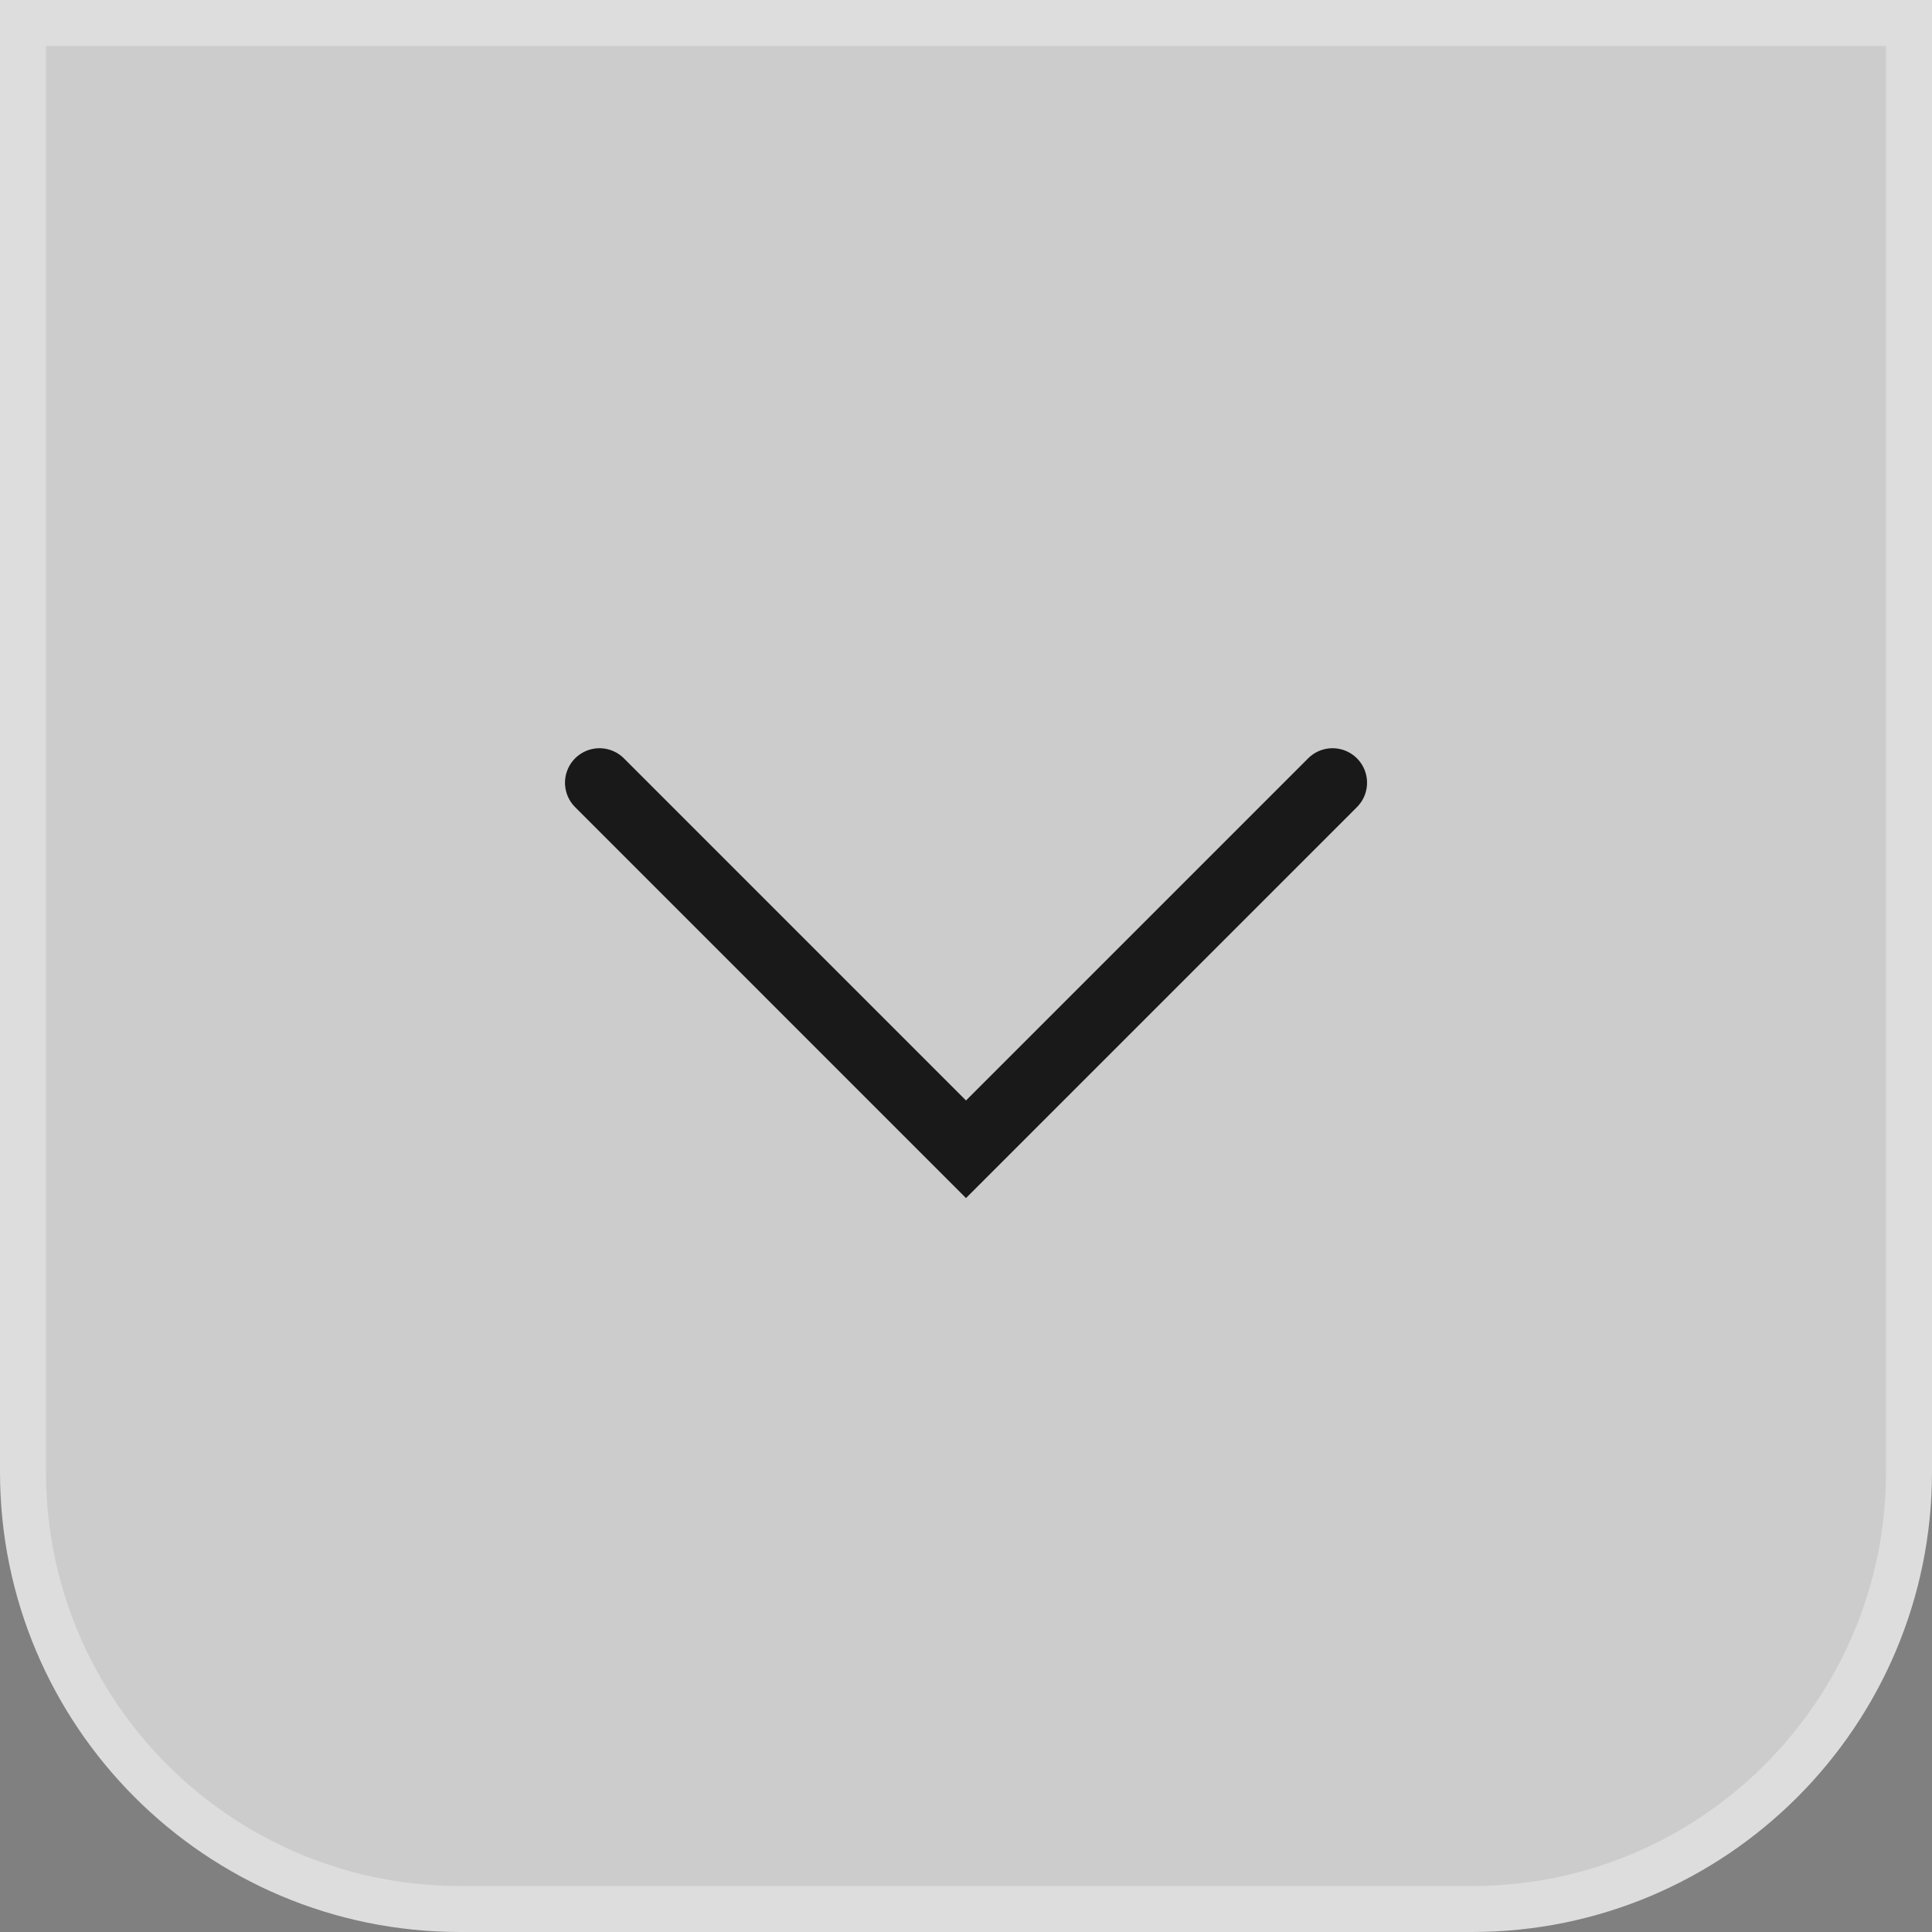 <svg width="50" height="50" viewBox="0 0 50 50" fill="none" xmlns="http://www.w3.org/2000/svg">
<rect x="0" y="0" width="50" height="50" fill="#808080" stroke="none"/>
<g id="Frame 3925">
<path d="M0.595 38.095C0.595 44.341 5.659 49.405 11.905 49.405H38.095C44.341 49.405 49.405 44.341 49.405 38.095V0.595H0.595V38.095Z" fill="white" fill-opacity="0.6"/>
<path d="M0.595 38.095C0.595 44.341 5.659 49.405 11.905 49.405H38.095C44.341 49.405 49.405 44.341 49.405 38.095V0.595H0.595V38.095Z" stroke="#DDDDDD" stroke-width="1.19"/>
<g id="Group 3">
<path id="Vector 13" d="M15.515 20.257L25 29.743L34.486 20.257" stroke="#191919" stroke-width="1.786" stroke-linecap="round"/>
</g>
</g>
</svg>
